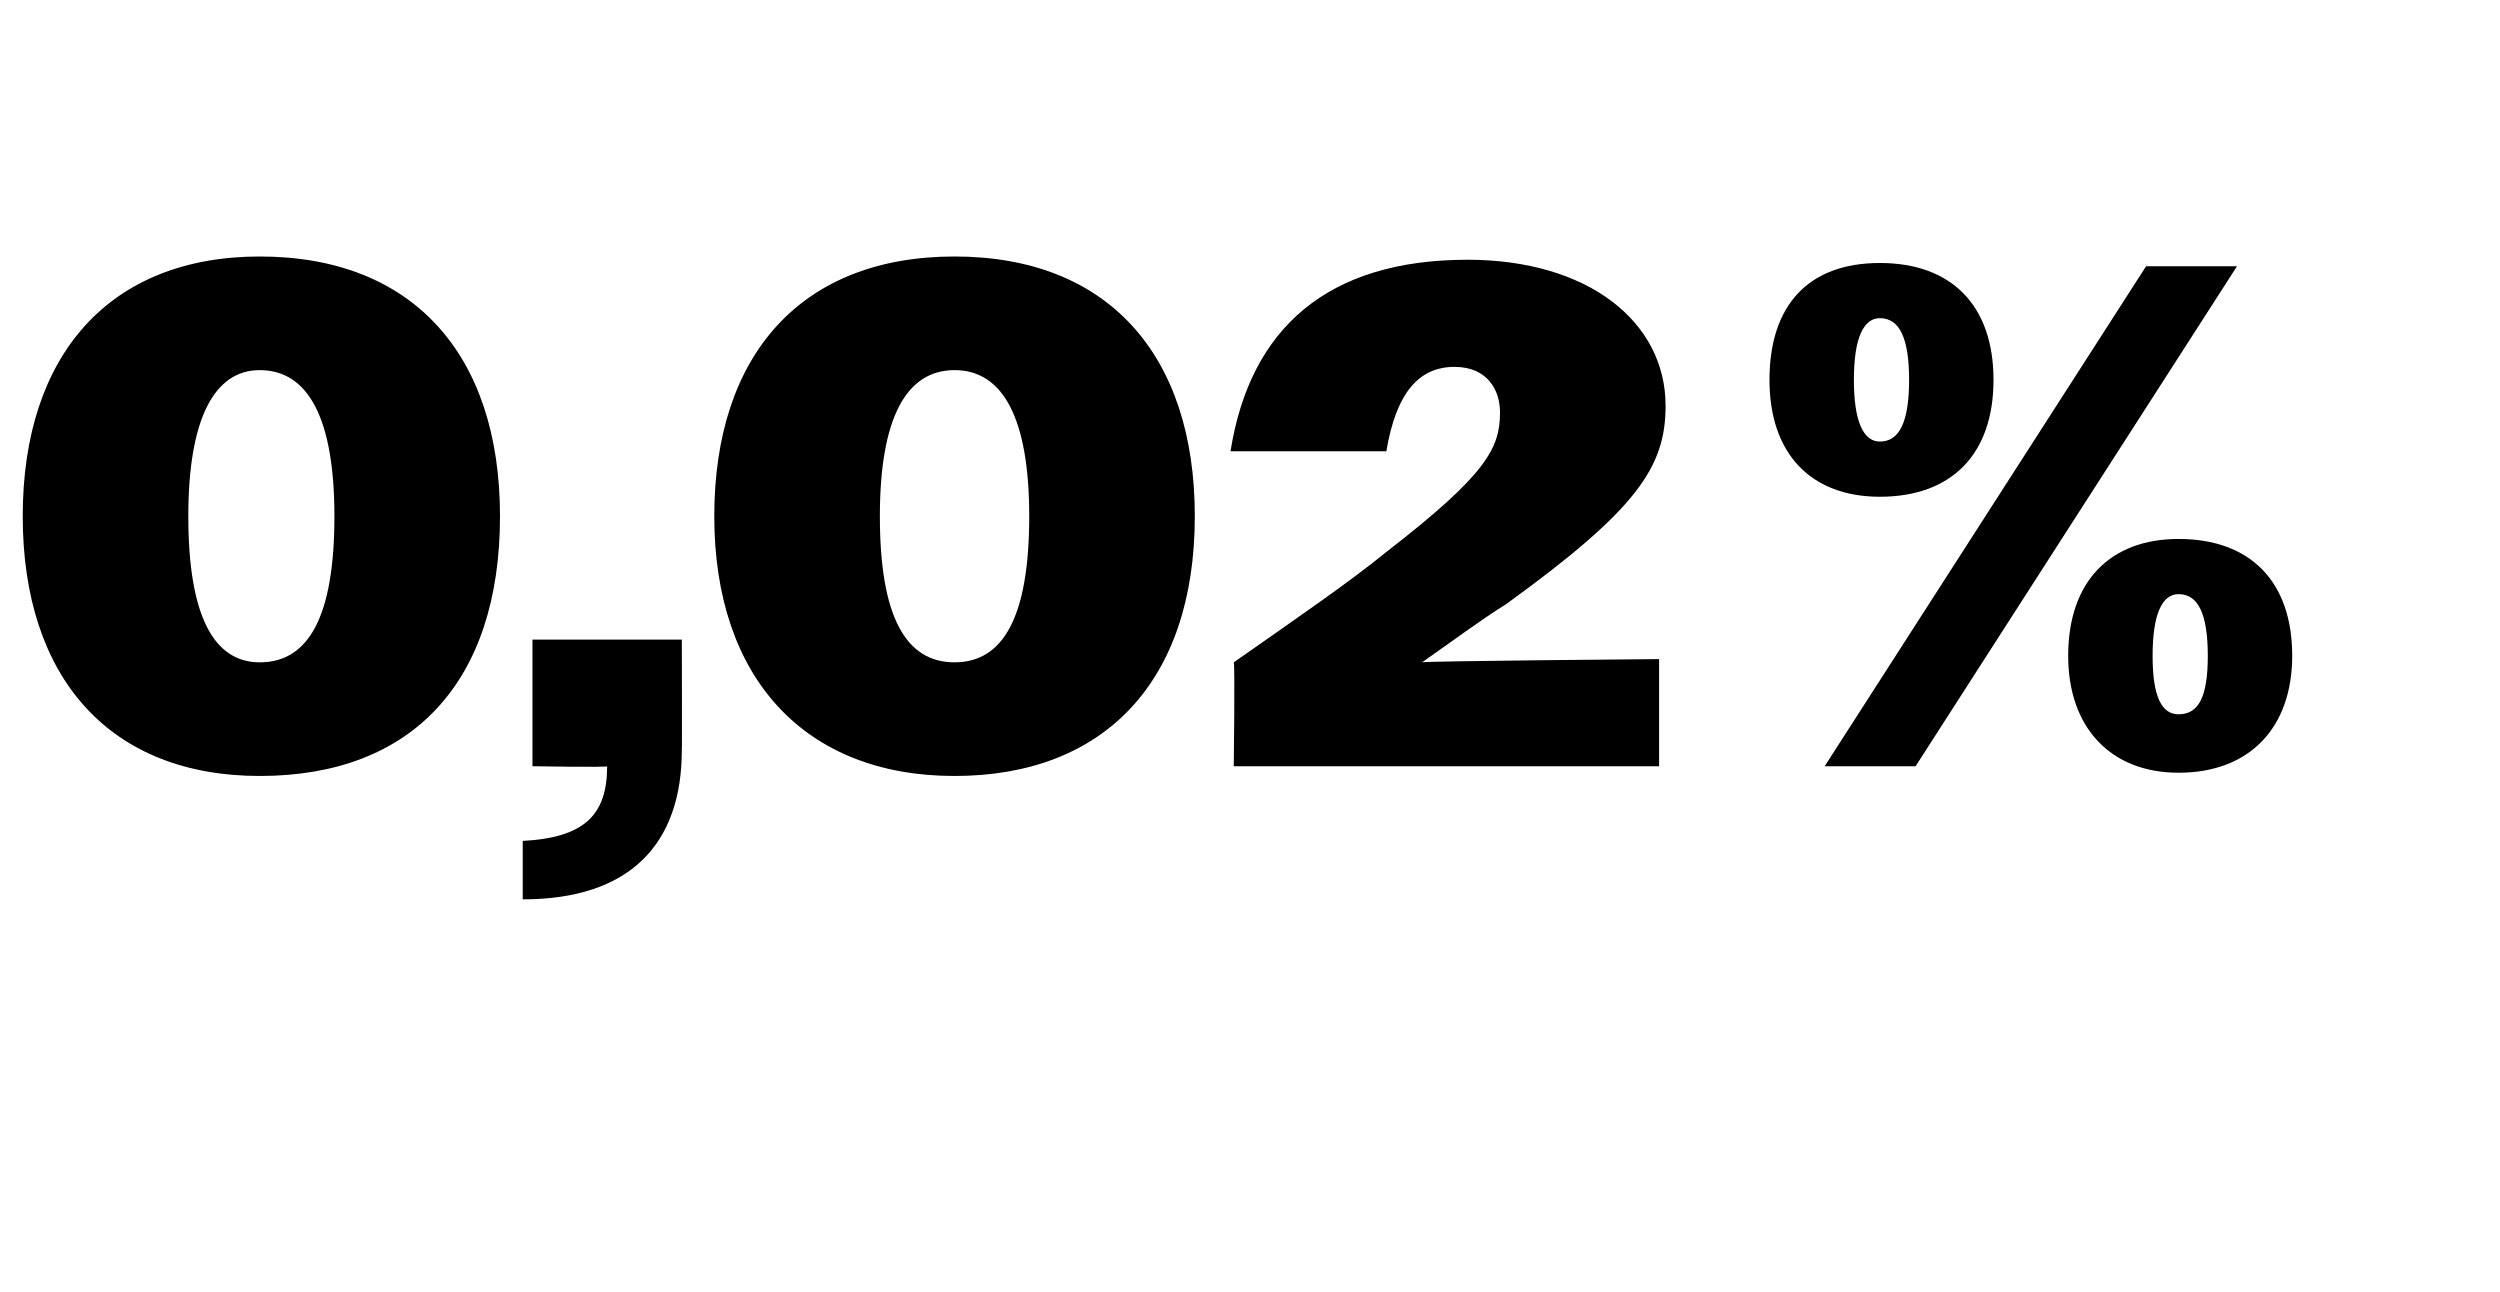<?xml version="1.0" standalone="no"?><!DOCTYPE svg PUBLIC "-//W3C//DTD SVG 1.1//EN" "http://www.w3.org/Graphics/SVG/1.1/DTD/svg11.dtd"><svg xmlns="http://www.w3.org/2000/svg" version="1.1" width="77px" height="39.8px" viewBox="0 -1 77 39.8" style="top:-1px">  <desc>0,02%</desc>  <defs/>  <g id="Polygon68461">    <path d="M 0.7 14.9 C 0.7 9.9 3.4 6.9 8 6.9 C 12.7 6.9 15.4 9.9 15.4 14.9 C 15.4 20 12.7 22.9 8 22.9 C 3.4 22.9 0.7 19.9 0.7 14.9 Z M 10.3 14.9 C 10.3 11.9 9.5 10.4 8 10.4 C 6.6 10.4 5.8 11.9 5.8 14.9 C 5.8 18 6.6 19.4 8 19.4 C 9.5 19.4 10.3 18 10.3 14.9 Z M 16.1 24.9 C 18 24.8 18.7 24.1 18.7 22.6 C 18.74 22.64 16.4 22.6 16.4 22.6 L 16.4 18.7 L 21 18.7 C 21 18.7 21.01 22.13 21 22.1 C 21 25 19.4 26.7 16.1 26.7 C 16.1 26.7 16.1 24.9 16.1 24.9 Z M 22 14.9 C 22 9.9 24.7 6.9 29.4 6.9 C 34.1 6.9 36.8 9.9 36.8 14.9 C 36.8 20 34 22.9 29.4 22.9 C 24.8 22.9 22 19.9 22 14.9 Z M 31.7 14.9 C 31.7 11.9 30.9 10.4 29.4 10.4 C 27.9 10.4 27.1 11.9 27.1 14.9 C 27.1 18 27.9 19.4 29.4 19.4 C 30.9 19.4 31.7 18 31.7 14.9 Z M 38 19.4 C 40 18 41.6 16.9 42.7 16 C 45.8 13.6 46.2 12.8 46.2 11.7 C 46.2 11 45.8 10.3 44.8 10.3 C 43.7 10.3 43 11.1 42.7 12.9 C 42.7 12.9 37.9 12.9 37.9 12.9 C 38.5 9.1 40.9 7 45.2 7 C 48.9 7 51.3 8.9 51.3 11.5 C 51.3 13.4 50.4 14.7 46.4 17.6 C 45.6 18.1 44.8 18.7 43.8 19.4 C 43.85 19.36 51.1 19.3 51.1 19.3 L 51.1 22.6 L 38 22.6 C 38 22.6 38.04 19.43 38 19.4 Z M 66.1 7.2 L 68.9 7.2 L 59 22.6 L 56.2 22.6 L 66.1 7.2 Z M 54.5 10.7 C 54.5 8.4 55.7 7.1 57.9 7.1 C 60.1 7.1 61.4 8.4 61.4 10.7 C 61.4 13 60.1 14.3 57.9 14.3 C 55.8 14.3 54.5 13 54.5 10.7 Z M 58.8 10.7 C 58.8 9.4 58.5 8.8 57.9 8.8 C 57.4 8.8 57.1 9.4 57.1 10.7 C 57.1 12 57.4 12.6 57.9 12.6 C 58.5 12.6 58.8 12 58.8 10.7 Z M 63.7 19.2 C 63.7 16.9 65 15.6 67.1 15.6 C 69.3 15.6 70.6 16.9 70.6 19.2 C 70.6 21.4 69.3 22.8 67.1 22.8 C 65 22.8 63.7 21.4 63.7 19.2 Z M 68 19.2 C 68 17.9 67.7 17.3 67.1 17.3 C 66.6 17.3 66.3 17.9 66.3 19.2 C 66.3 20.5 66.6 21 67.1 21 C 67.7 21 68 20.5 68 19.2 Z " stroke="none" fill="#000"/>  </g></svg>